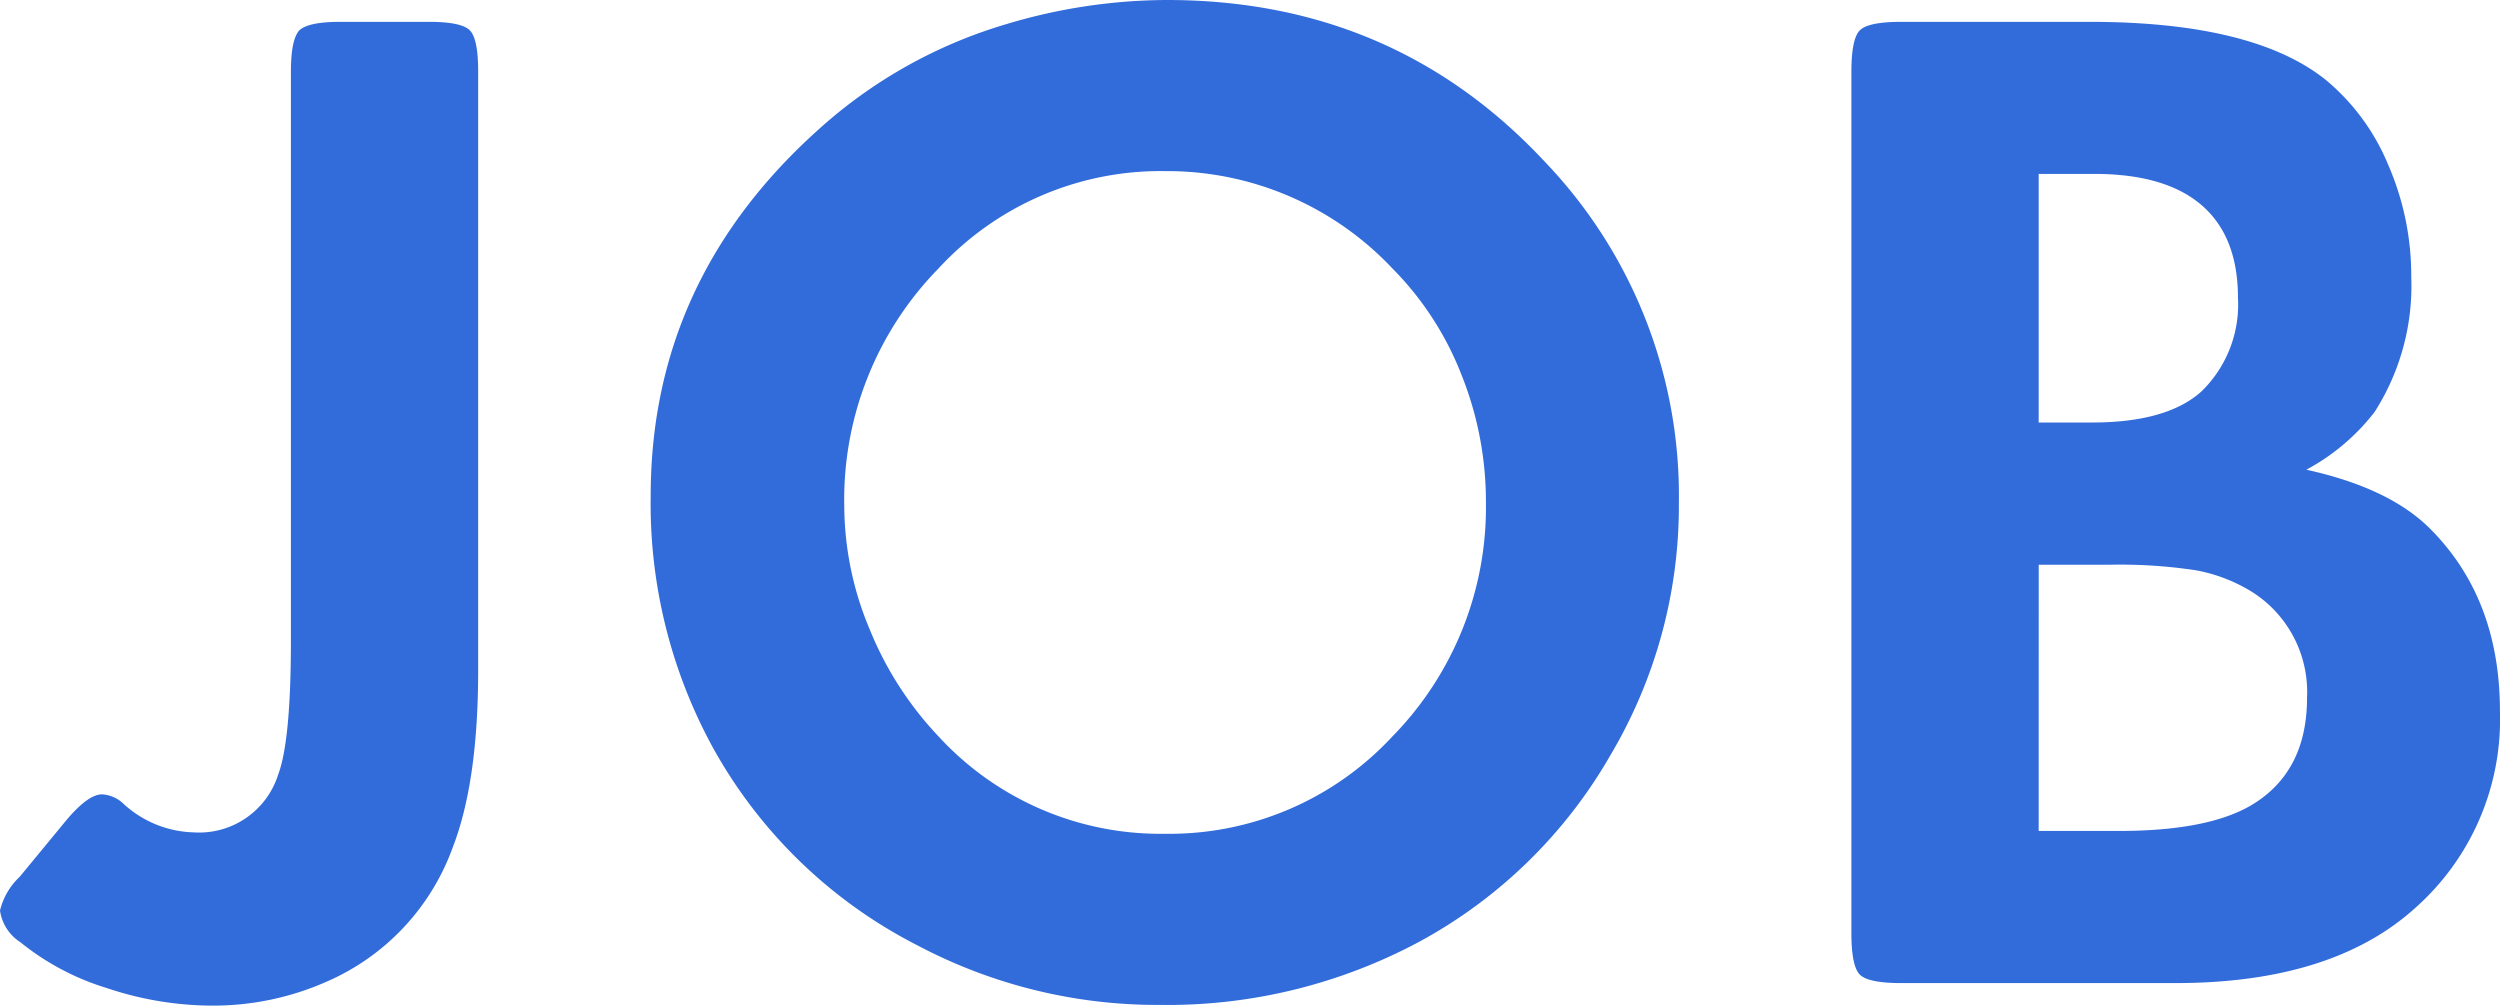<svg xmlns="http://www.w3.org/2000/svg" width="190.674" height="76.699"><path data-name="パス 30459" d="M36.469 5.48v45.654q0 8.486-1.934 13.481a17.715 17.715 0 01-9.506 10.204 21.4 21.4 0 01-8.862 1.88 25.432 25.432 0 01-8.03-1.343 19.507 19.507 0 01-6.58-3.491A3.446 3.446 0 010 69.448a5.212 5.212 0 011.504-2.578l3.545-4.3q1.665-1.985 2.738-1.985a2.577 2.577 0 011.665.752 8.245 8.245 0 005.317 2.148 6.323 6.323 0 006.445-4.4q.973-2.582.973-10.205V5.48q0-2.471.645-3.169.7-.645 3.115-.645h6.768q2.471 0 3.115.645t.639 3.169zM88.999 0q17.295 0 28.789 12.3a36.816 36.816 0 0110.259 26.05 37.277 37.277 0 01-5.21 19.23 37.259 37.259 0 01-14.663 14.285 40.649 40.649 0 01-19.712 4.78 39.1 39.1 0 01-18.531-4.565 37.047 37.047 0 01-15.576-15.093 38.731 38.731 0 01-4.727-19.175q0-16.382 12.676-27.822a36.939 36.939 0 0114.5-8.164A42.852 42.852 0 0188.999 0zm-.112 13.051a23.023 23.023 0 00-17.295 7.412 25.187 25.187 0 00-7.2 18.154 24.475 24.475 0 001.934 9.373 26.151 26.151 0 005.27 8.19 22.963 22.963 0 0017.241 7.412 23.194 23.194 0 0017.35-7.412 24.96 24.96 0 007.144-17.886 26.015 26.015 0 00-1.88-9.749 23.759 23.759 0 00-5.264-8.083 23.588 23.588 0 00-17.3-7.411zm87.012 22.773q6.392 1.4 9.507 4.565 5.264 5.317 5.264 13.857a19.222 19.222 0 01-6.5 15.039q-6.333 5.695-18.257 5.695h-20.894q-2.524 0-3.169-.645t-.645-3.169V5.48q0-2.524.645-3.169t3.169-.645h14.341q12.461 0 17.993 4.4a16.682 16.682 0 014.78 6.472 21.159 21.159 0 011.772 8.567 17.862 17.862 0 01-2.793 10.313 16.3 16.3 0 01-5.209 4.407zm-20.41-3.6h4.082q5.693 0 8.325-2.363a9.239 9.239 0 002.793-7.144q0-4.673-2.766-7.063t-8.191-2.39h-4.243zm0 31.152h6.123q6.714 0 10.044-1.934 4.3-2.524 4.3-8.218a9.032 9.032 0 00-4.243-8.11 12.425 12.425 0 00-4.189-1.611 38.358 38.358 0 00-6.66-.43h-5.371z" fill="#326cdb"/></svg>